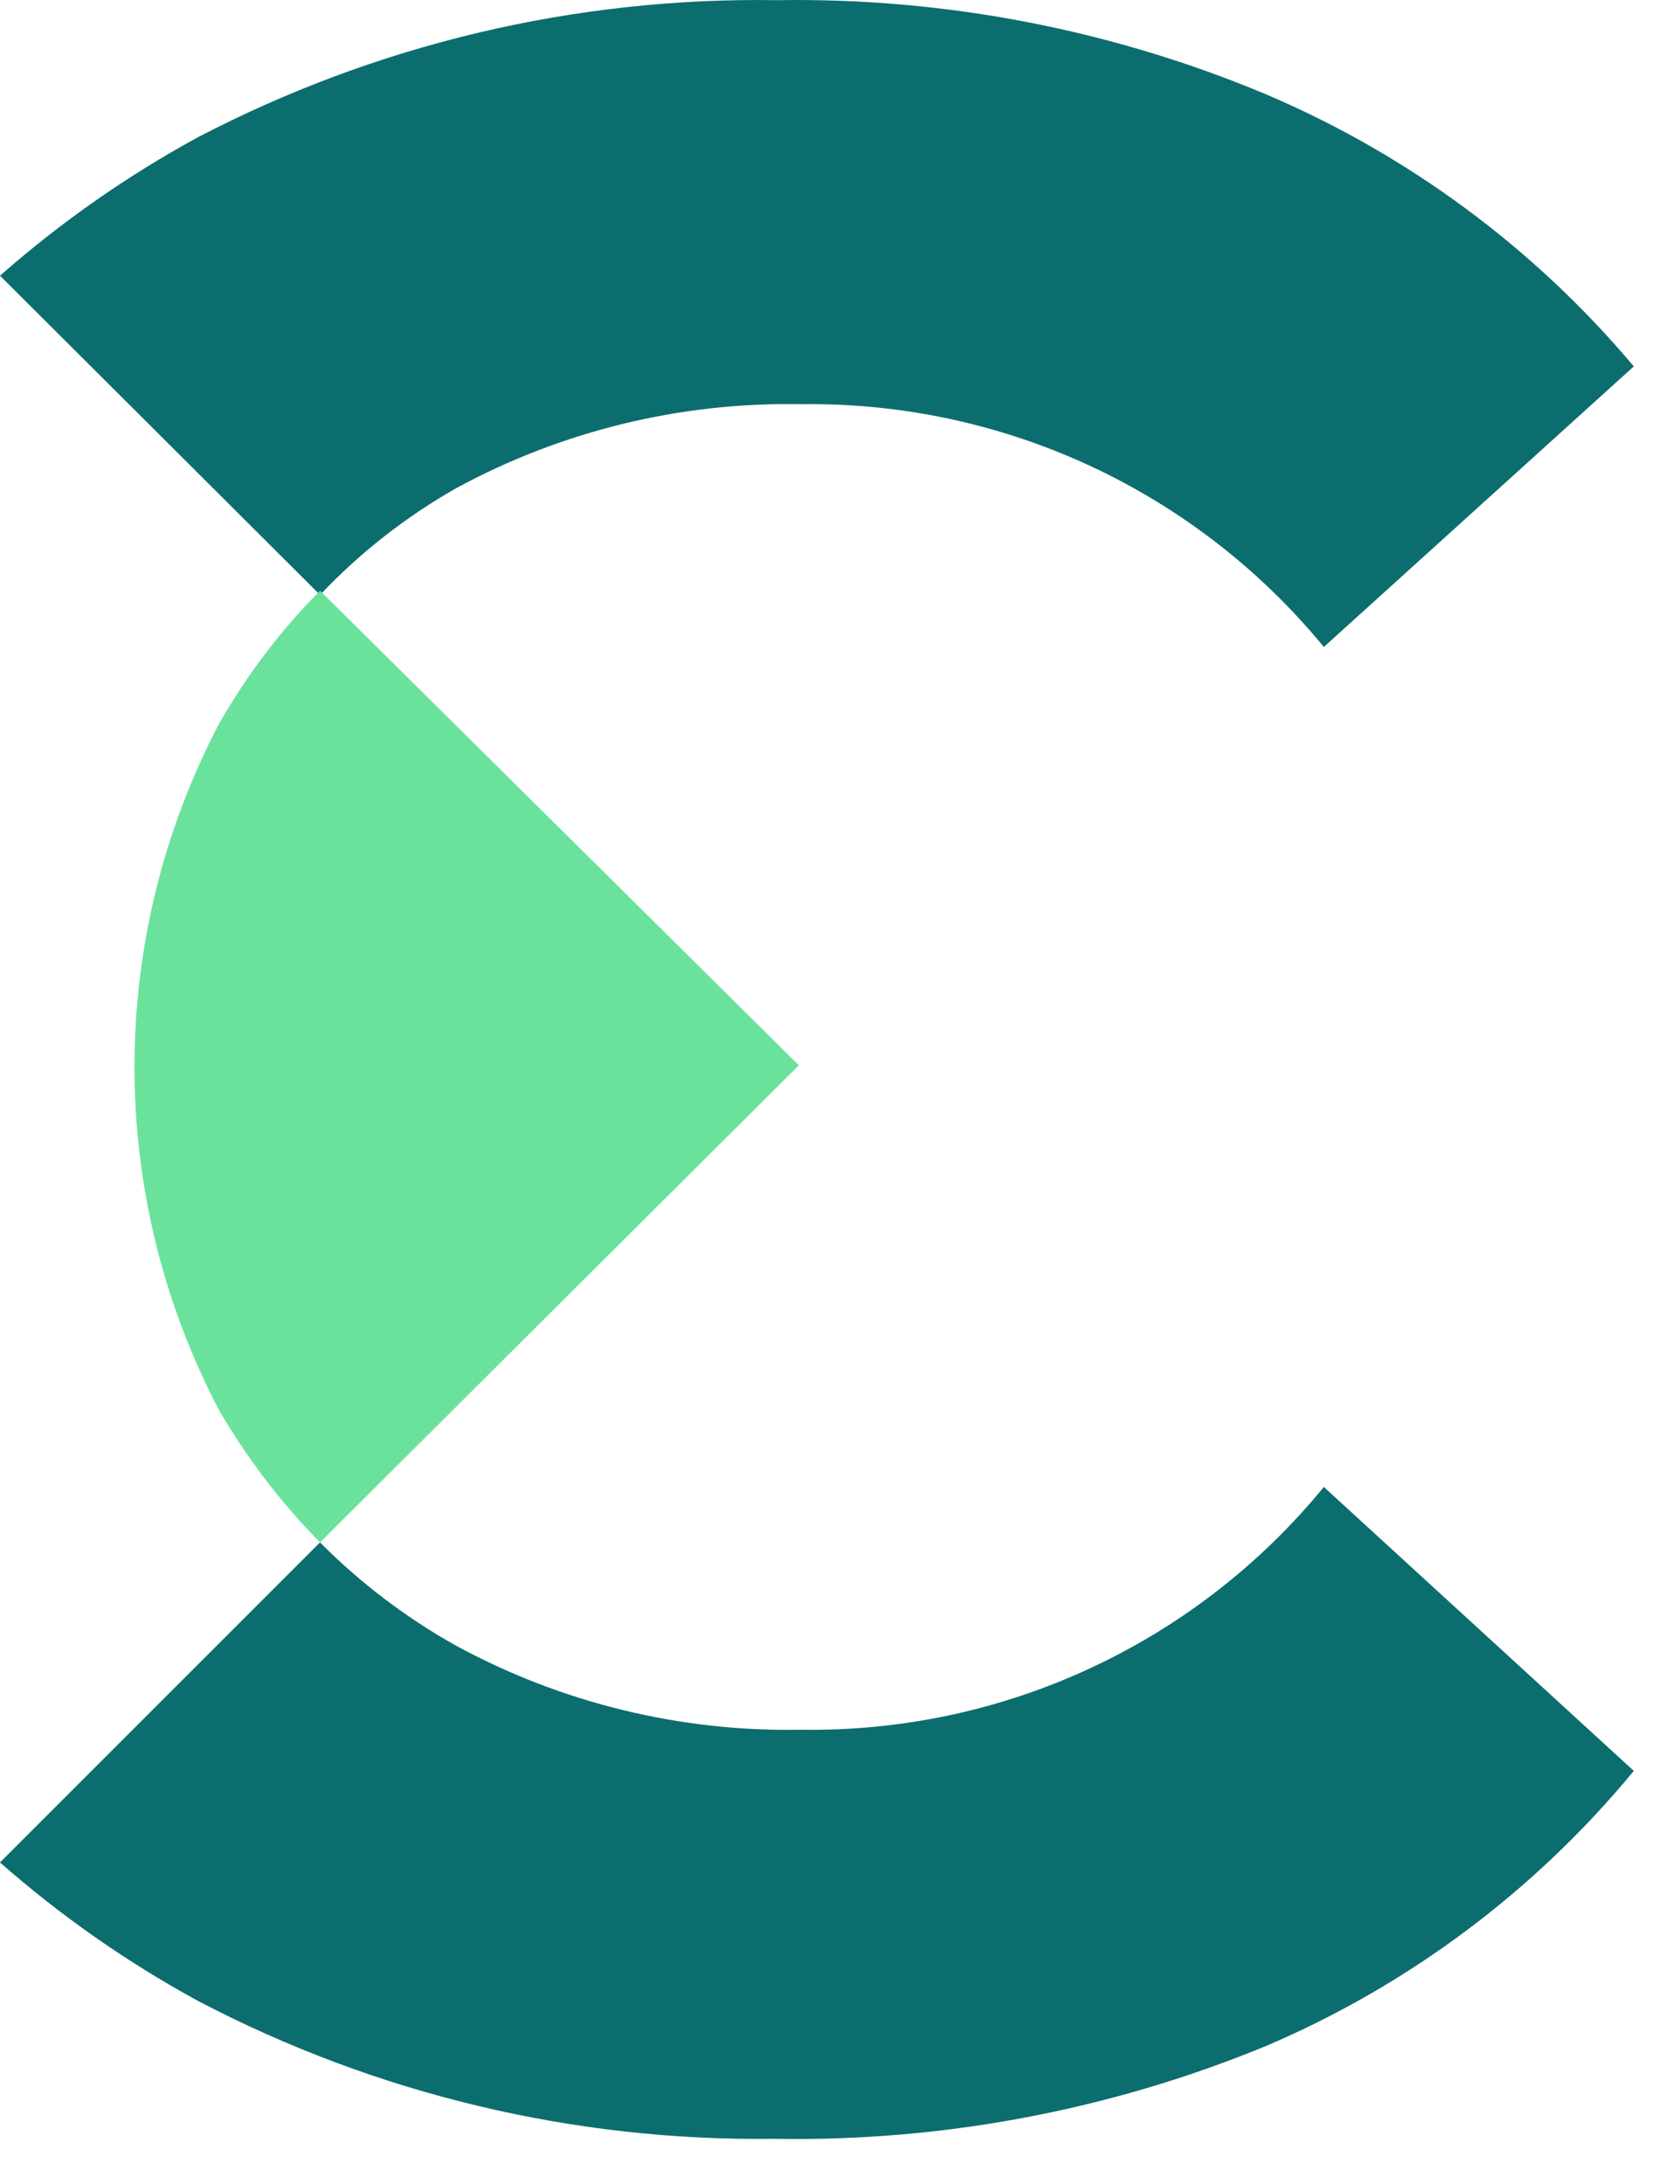 <?xml version="1.0" encoding="UTF-8"?> <svg xmlns="http://www.w3.org/2000/svg" width="20" height="26" viewBox="0 0 20 26" fill="none"><path d="M5.43 5.812C6.687 5.13 8.1 4.785 9.53 4.812C10.719 4.794 11.896 5.045 12.975 5.545C14.054 6.046 15.005 6.783 15.76 7.702L19.45 4.362C18.265 2.953 16.764 1.843 15.07 1.122C13.228 0.351 11.246 -0.03 9.25 0.002C6.854 -0.036 4.486 0.524 2.36 1.632C1.514 2.092 0.723 2.646 0 3.282L3.81 7.082C4.284 6.581 4.83 6.153 5.43 5.812Z" fill="#0C6D6E"></path><path d="M9.53 20.592C8.1 20.619 6.687 20.274 5.43 19.592C4.835 19.259 4.29 18.846 3.81 18.362L0 22.172C0.723 22.808 1.514 23.361 2.36 23.822C4.475 24.93 6.833 25.494 9.22 25.462C11.221 25.497 13.209 25.122 15.06 24.362C16.765 23.637 18.271 22.512 19.45 21.082L15.76 17.702C15.007 18.622 14.055 19.361 12.976 19.861C11.898 20.362 10.719 20.611 9.53 20.592Z" fill="#0C6D6E"></path><path d="M3.81 7.032C3.342 7.503 2.939 8.035 2.61 8.612C1.947 9.873 1.601 11.277 1.601 12.702C1.601 14.127 1.947 15.53 2.61 16.792C2.943 17.363 3.346 17.891 3.81 18.362L9.51 12.682L3.81 7.032Z" fill="#6AE29B"></path></svg> 